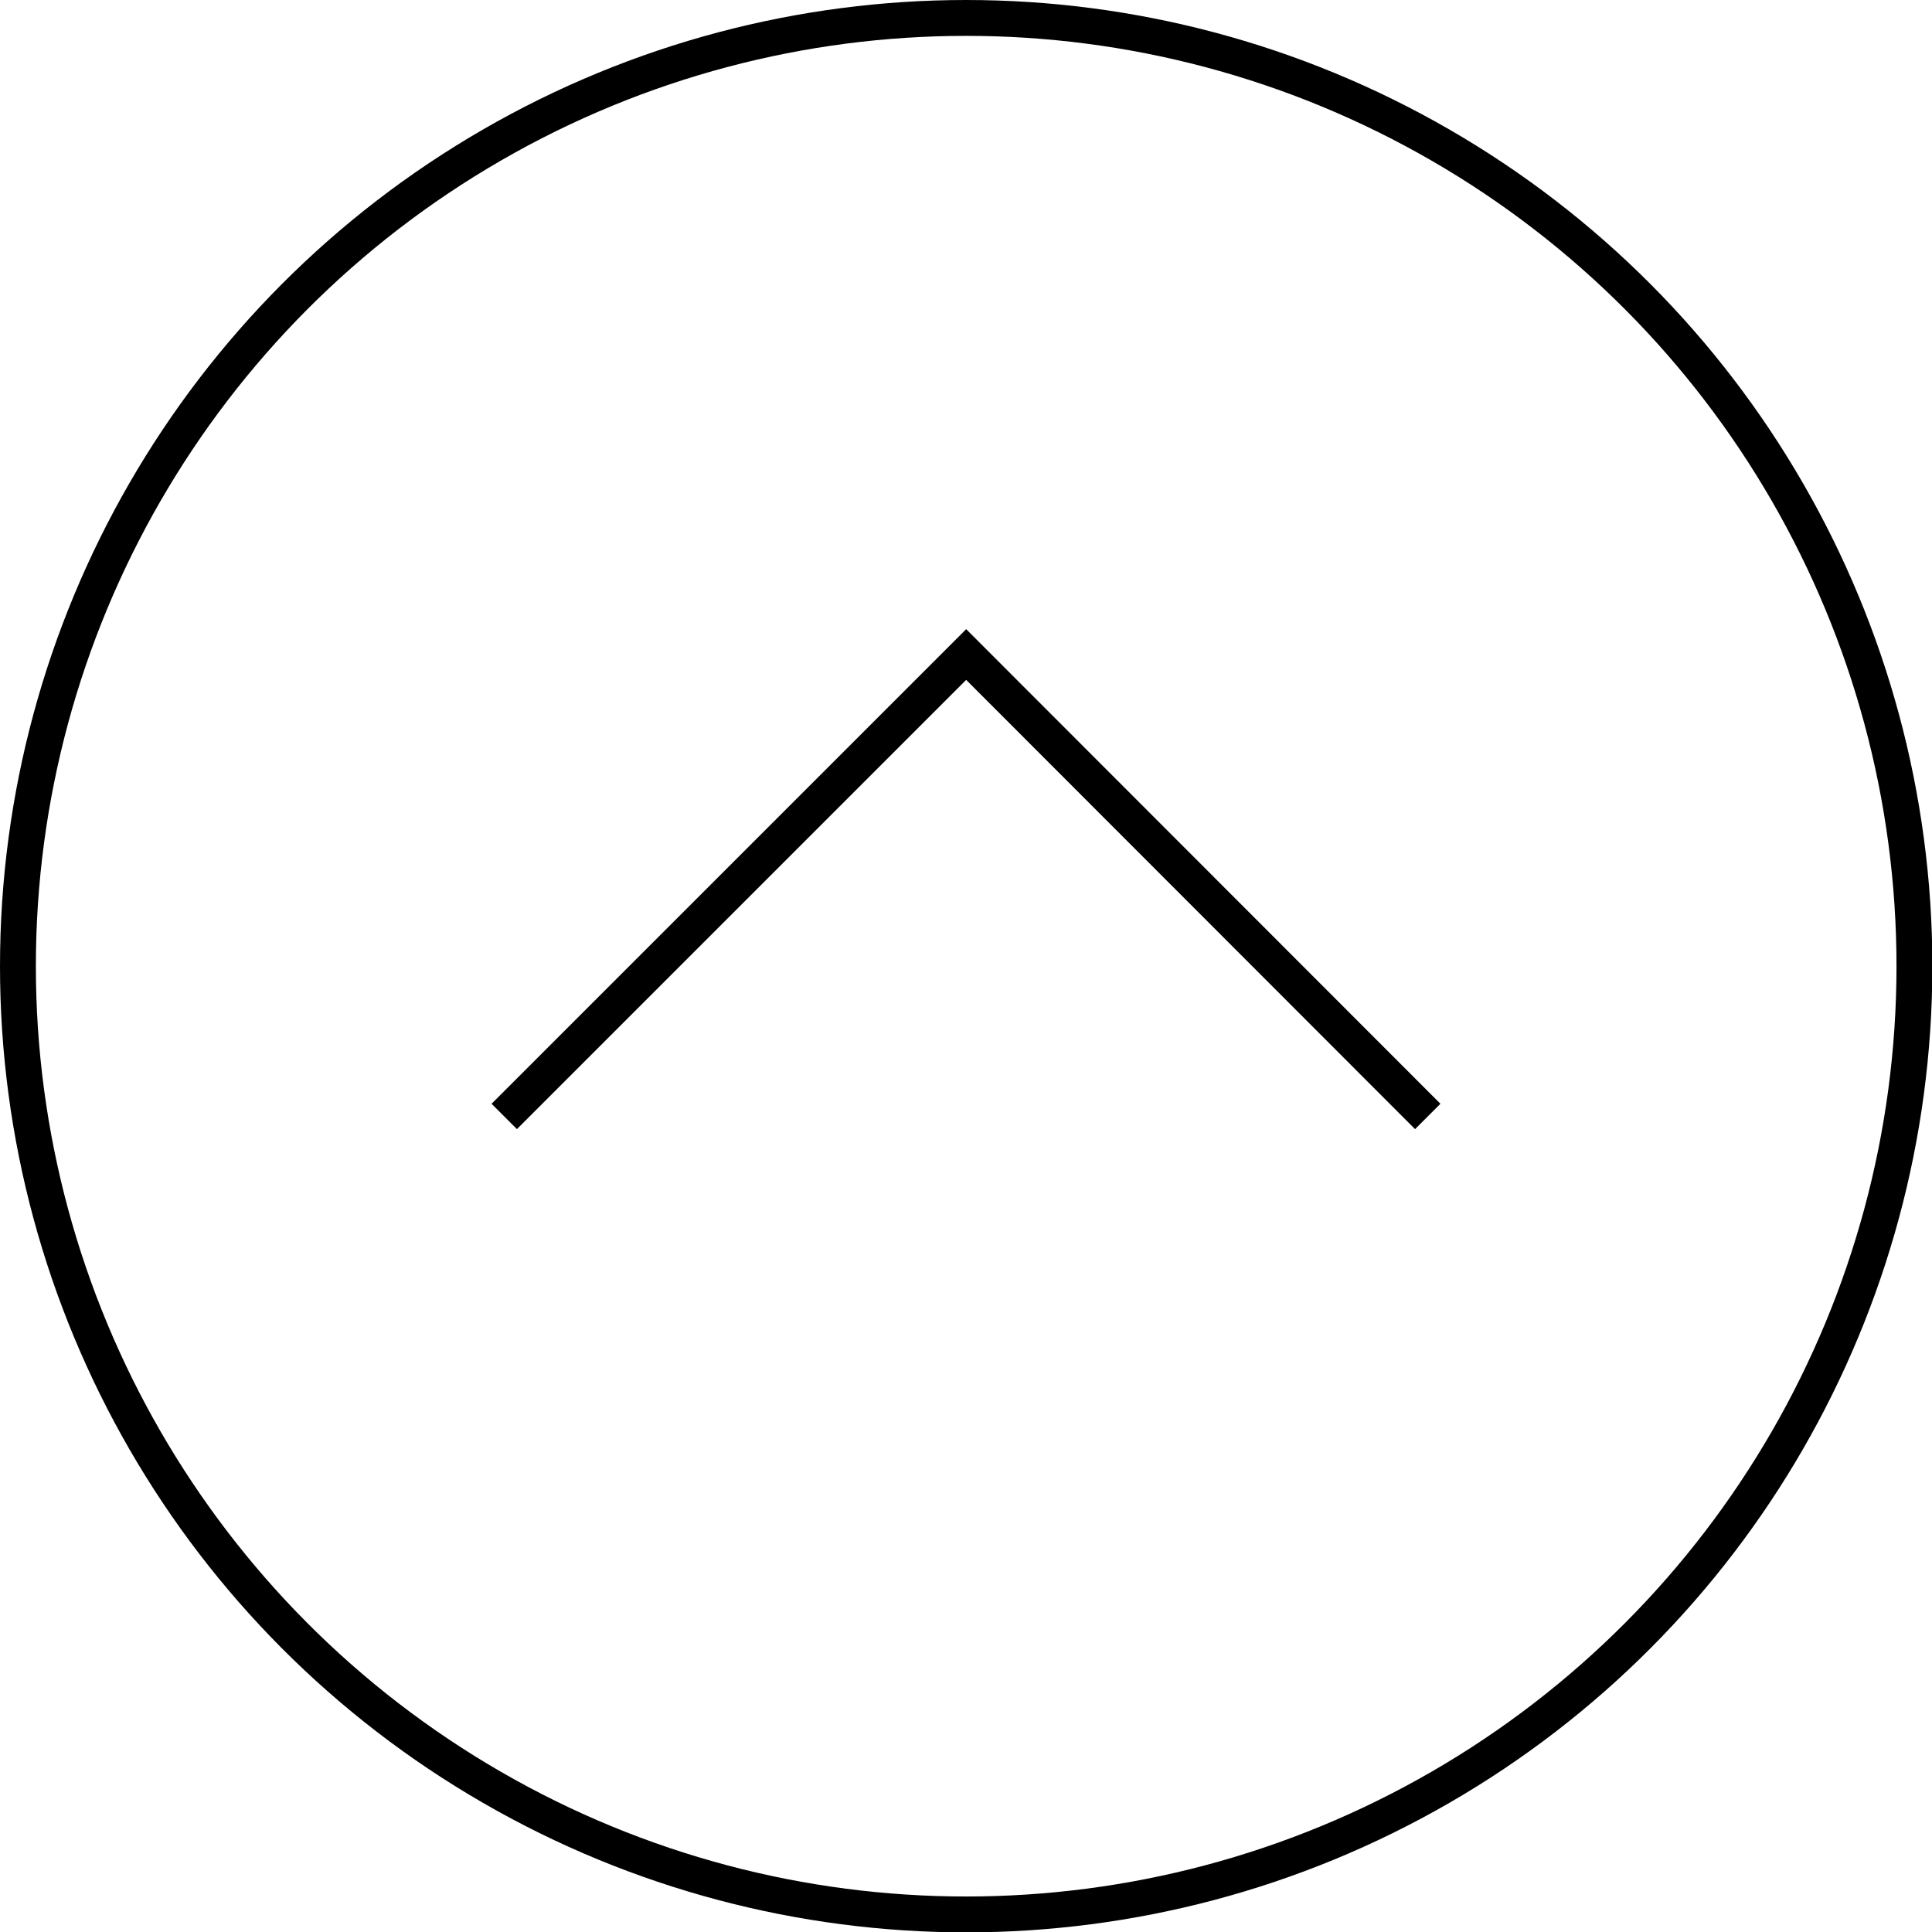 <svg xmlns="http://www.w3.org/2000/svg" viewBox="0 0 53.87 53.87"><defs><style>.cls-1{fill:none;stroke:#000;stroke-miterlimit:10;}</style></defs><g id="レイヤー_2" data-name="レイヤー 2"><g id="design"><circle class="cls-1" cx="26.94" cy="26.94" r="26.44"/><polyline class="cls-1" points="14.06 31.13 26.94 18.25 39.81 31.13"/></g></g></svg>